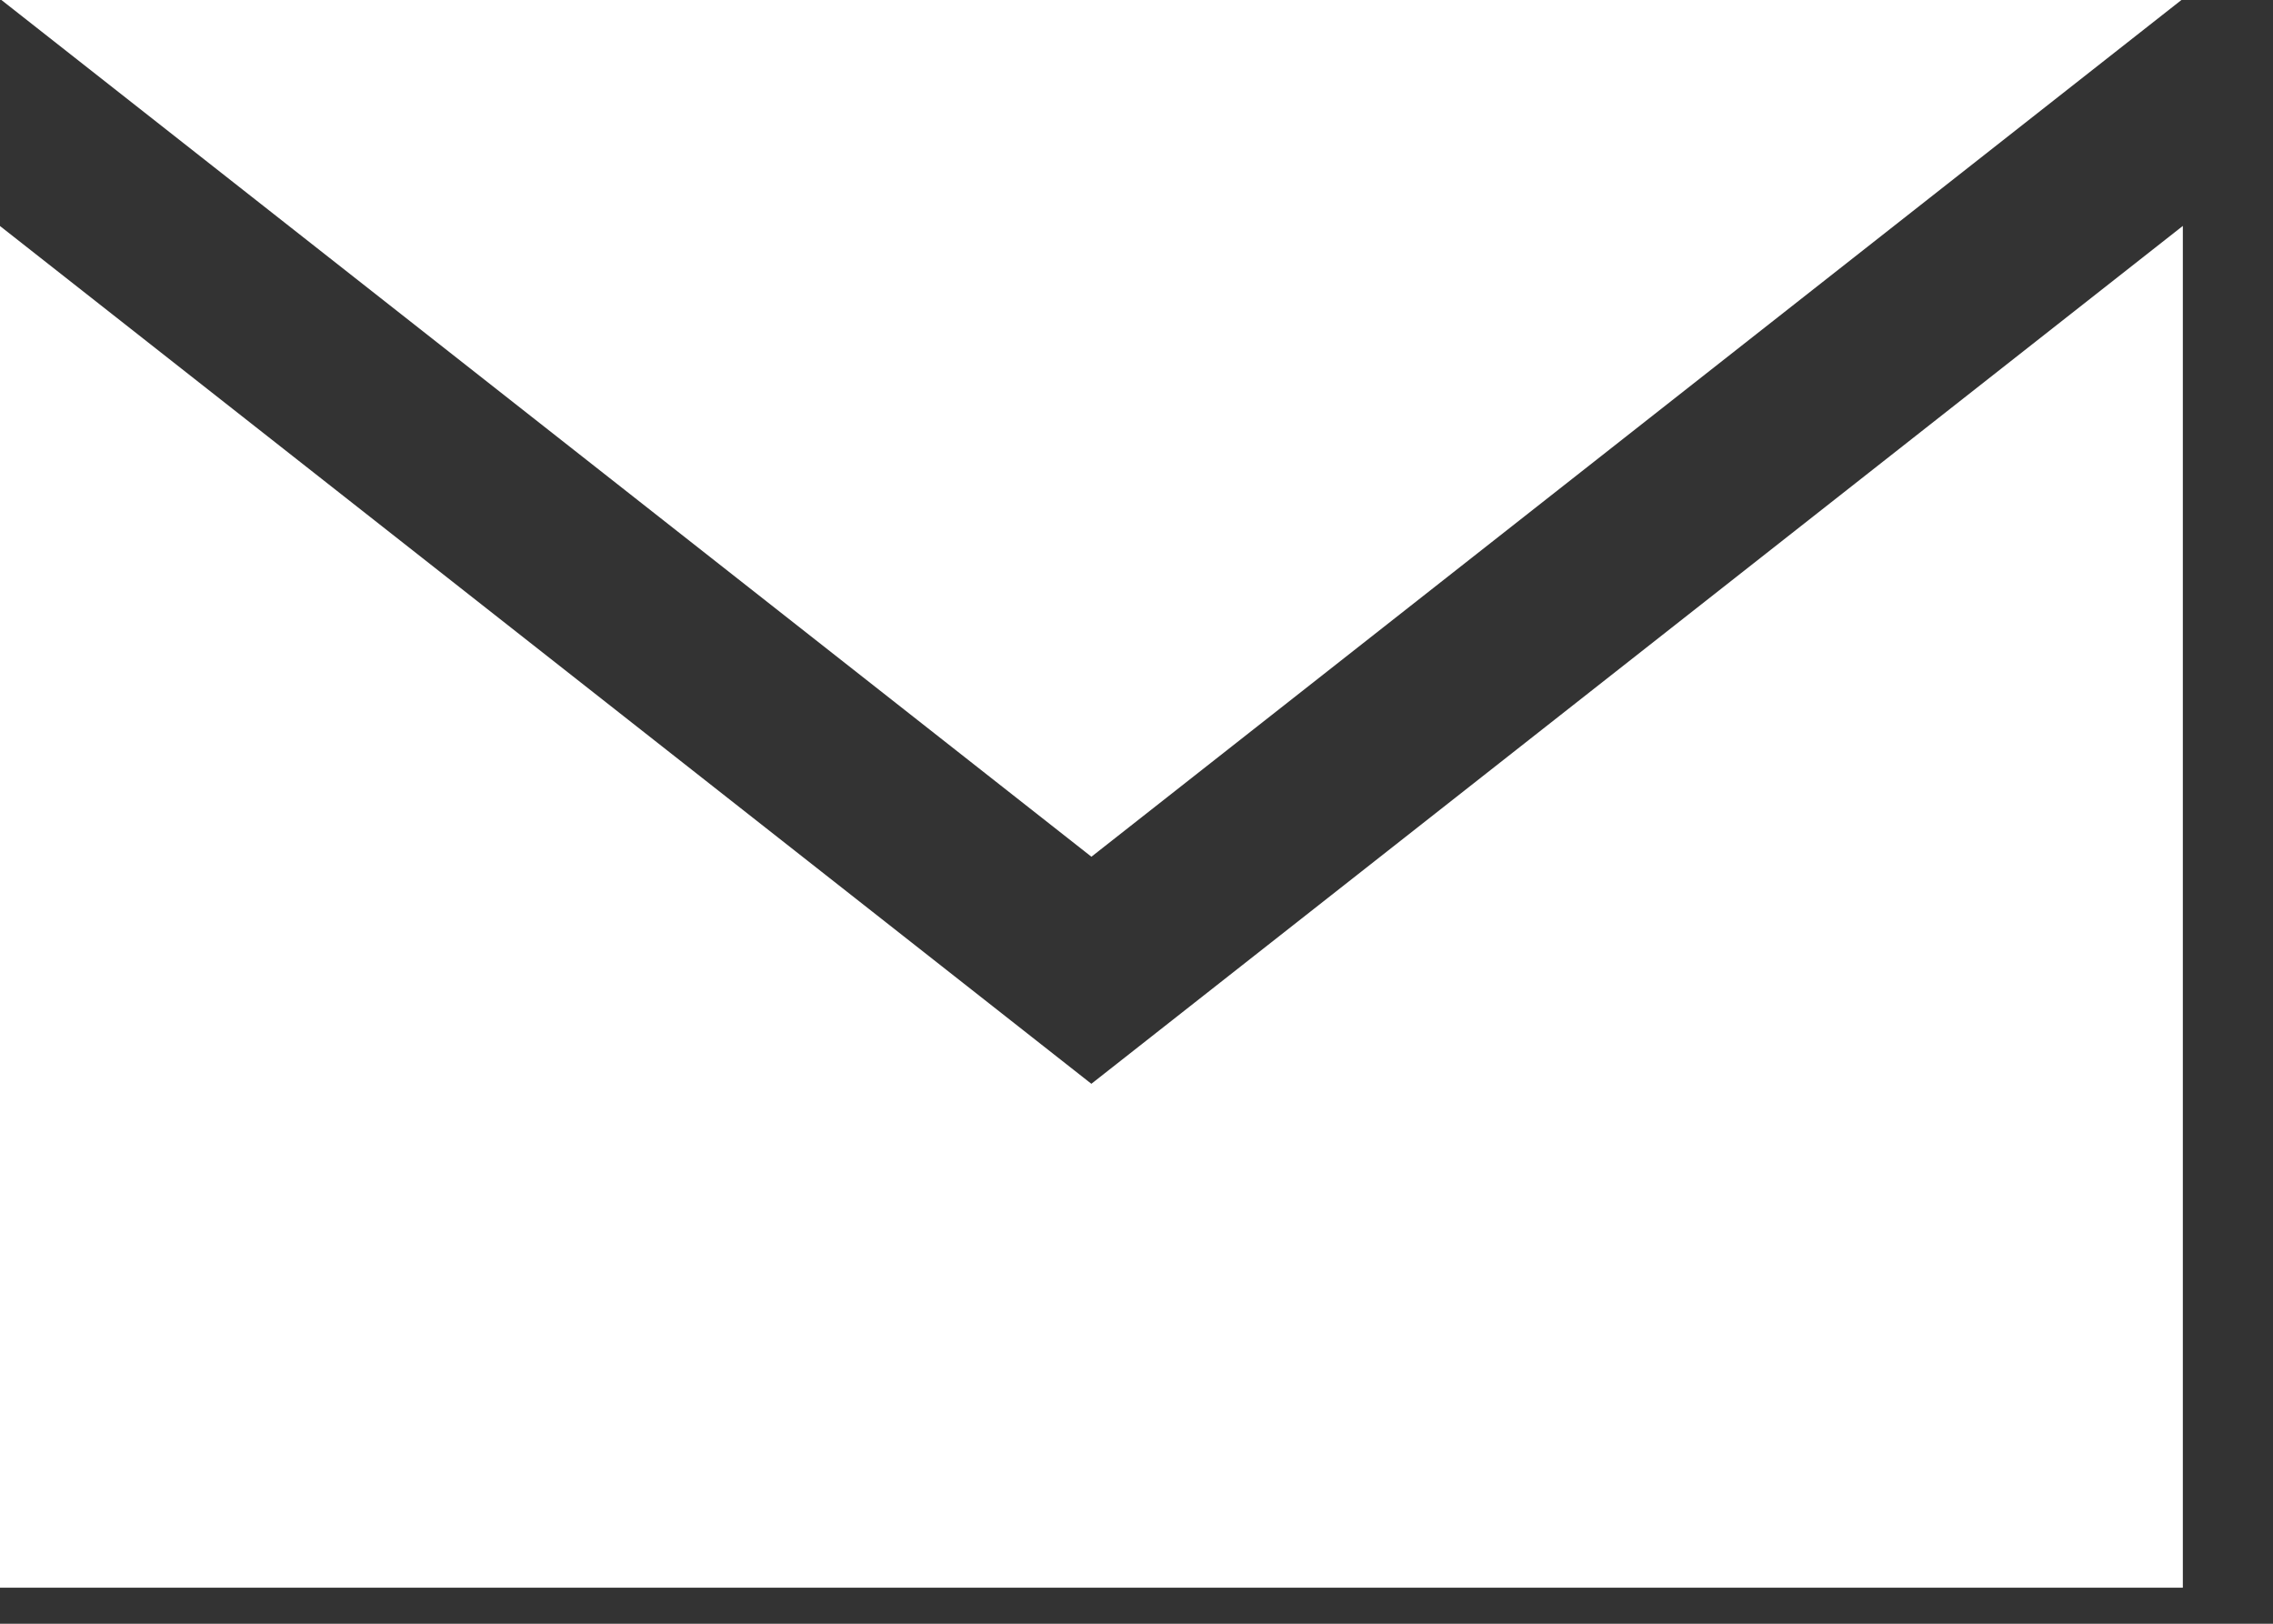 <svg width="21" height="15" fill="none" xmlns="http://www.w3.org/2000/svg"><rect width="100%" height="100%" fill="#333333" stroke="none"/><path d="M10.083 7.914.013 0h20.141l-10.07 7.914Zm0 2.098L0 2.088v12.579h20.167V2.087l-10.084 7.925Z" fill="#fff"/></svg>